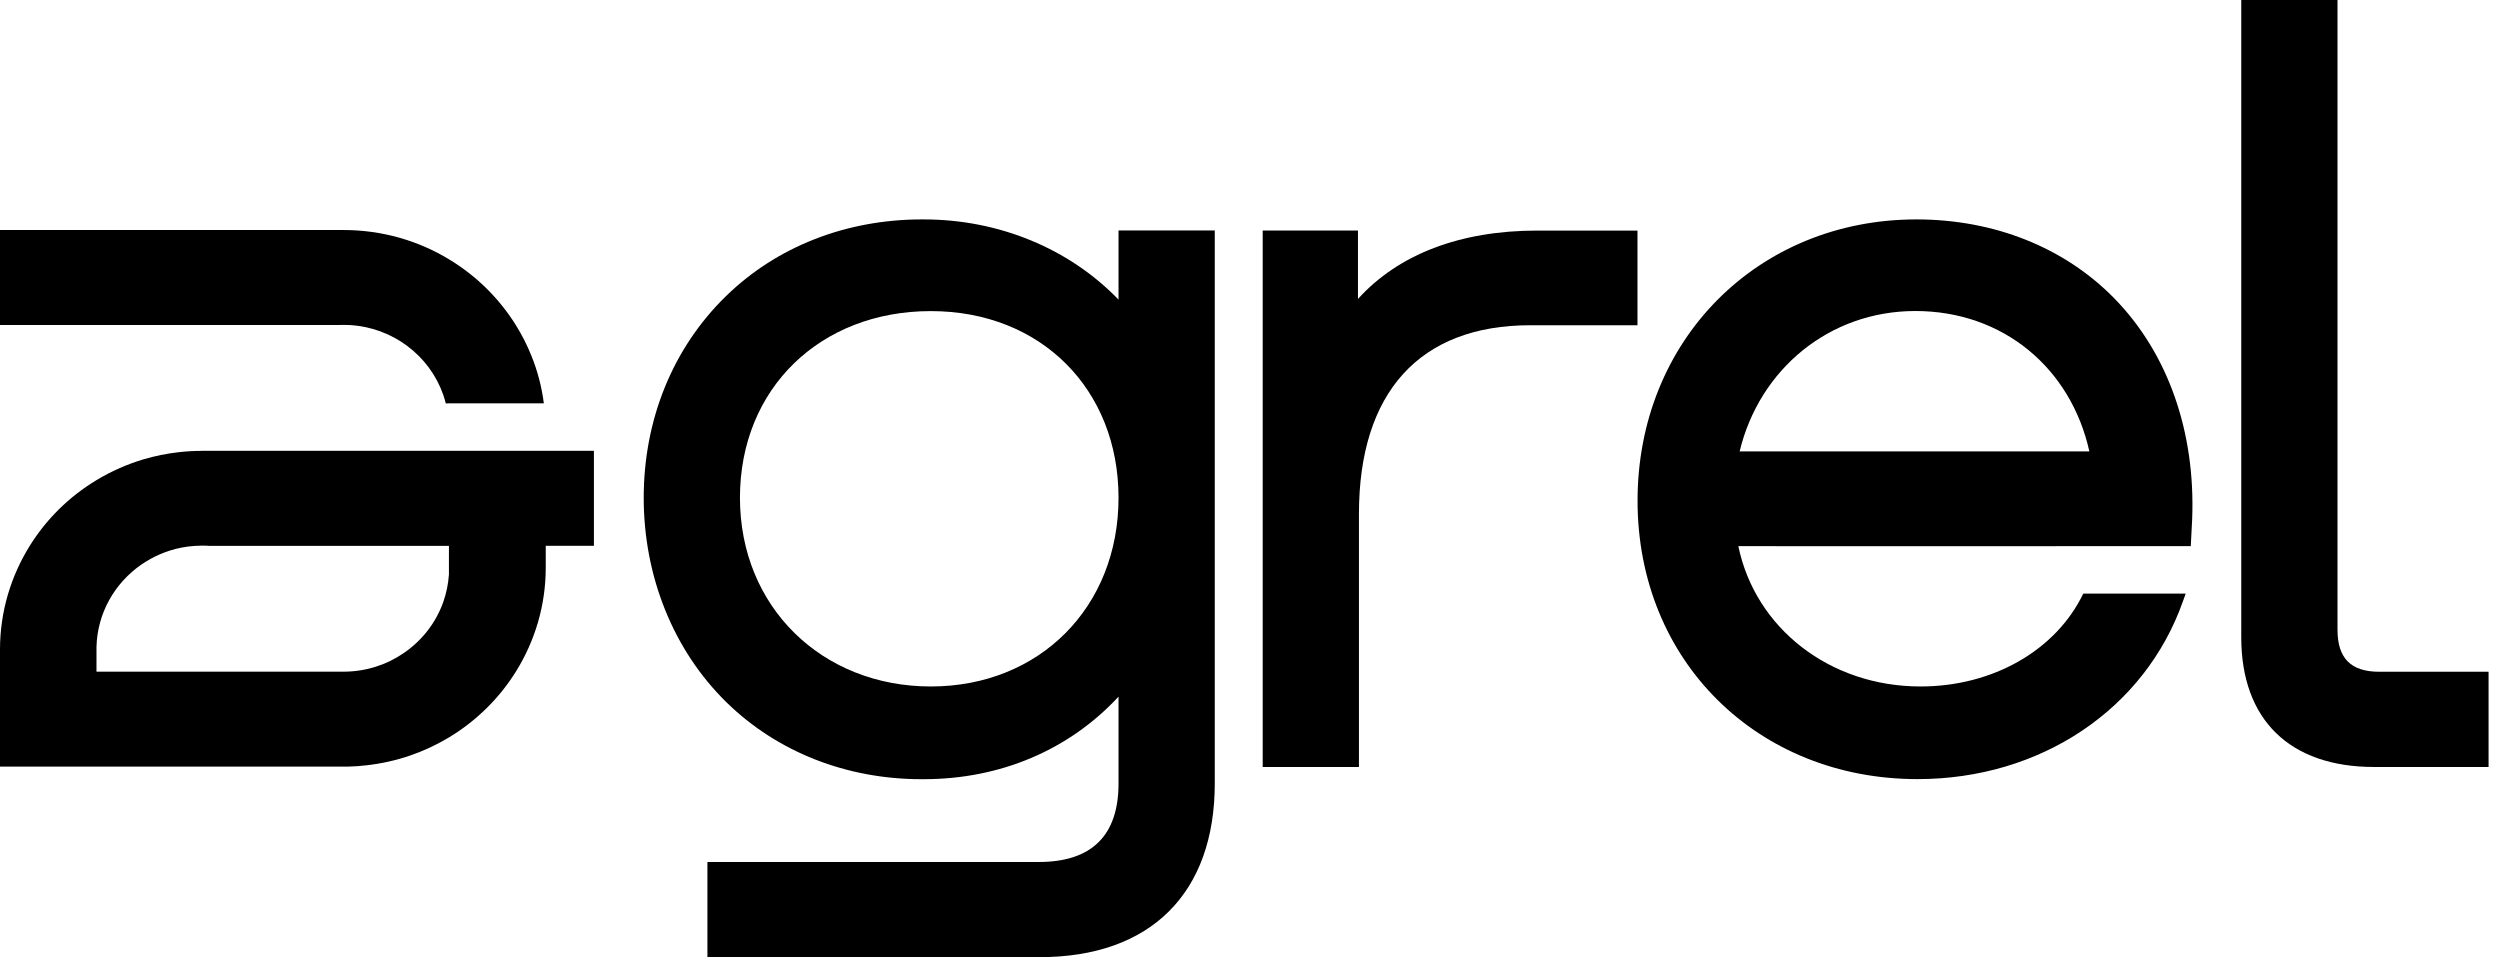 <svg xmlns="http://www.w3.org/2000/svg" width="175" height="67" viewBox="0 0 175 67" fill="none"><path d="M78.297 34.844C78.297 42.501 72.768 48.053 65.156 48.053C57.544 48.053 51.797 42.495 51.797 34.844C51.797 27.193 57.418 21.777 65.156 21.777C72.894 21.777 78.297 27.272 78.297 34.844ZM78.297 20.973C74.845 17.397 69.92 15.359 64.661 15.359C64.615 15.359 64.575 15.359 64.529 15.359C59.23 15.359 54.357 17.266 50.801 20.747C47.096 24.363 45.06 29.372 45.06 34.85C45.06 40.328 47.125 45.517 50.865 49.173C54.409 52.637 59.253 54.544 64.506 54.544H64.65C70.029 54.544 74.839 52.495 78.297 48.766V54.844C78.297 58.494 76.415 60.339 72.71 60.339H49.519V67H72.779C80.569 67 85.034 62.501 85.034 54.838V16.134H78.297V20.973Z" fill="#23242E" style="fill:#23242E;fill:color(display-p3 0.137 0.141 0.18);fill-opacity:1;"></path><path d="M95.057 20.922V16.135H88.389V53.69H95.126V35.976C95.126 27.459 99.383 22.767 107.116 22.767H114.624V16.14H107.622C102.214 16.14 97.893 17.793 95.057 20.928" fill="#23242E" style="fill:#23242E;fill:color(display-p3 0.137 0.141 0.18);fill-opacity:1;"></path><path d="M134.076 21.771C140.22 21.771 144.961 25.767 146.255 31.596H121.775C123.156 25.852 128.052 21.771 134.076 21.771ZM145.83 41.55C143.925 45.512 139.513 48.053 134.438 48.053C128.081 48.053 122.874 43.978 121.683 38.228C121.746 38.245 153.355 38.228 153.355 38.228L153.453 36.31C153.683 30.186 151.744 24.708 147.993 20.877C144.506 17.317 139.587 15.359 134.15 15.359C123.023 15.359 114.629 23.826 114.629 35.053C114.629 46.281 123.052 54.538 134.225 54.538C142.844 54.538 150.139 49.649 152.809 42.082L152.998 41.55H145.83Z" fill="#23242E" style="fill:#23242E;fill:color(display-p3 0.137 0.141 0.18);fill-opacity:1;"></path><path d="M166.554 47.023C164.557 47.023 163.625 46.083 163.625 44.074V0H156.888V44.606C156.888 50.379 160.277 53.689 166.191 53.689H174.2V47.023H166.548H166.554Z" fill="#23242E" style="fill:#23242E;fill:color(display-p3 0.137 0.141 0.18);fill-opacity:1;"></path><path d="M31.425 40.215C31.379 40.877 31.246 41.522 31.034 42.127C30.521 43.582 29.555 44.821 28.301 45.687C27.098 46.525 25.631 47.017 24.043 47.017H6.754V45.664C6.754 45.602 6.754 45.54 6.754 45.478C6.754 45.415 6.754 45.353 6.754 45.291C6.812 42.908 8.037 40.809 9.89 39.524C10.719 38.953 11.662 38.539 12.686 38.336C13.008 38.273 13.331 38.228 13.664 38.211C13.825 38.2 13.992 38.194 14.153 38.194C14.314 38.194 14.481 38.194 14.642 38.211H31.425V40.215ZM14.153 31.561C13.601 31.561 13.054 31.59 12.519 31.652C11.668 31.748 10.845 31.918 10.051 32.15C8.883 32.501 7.773 32.993 6.754 33.61C4.85 34.753 3.245 36.338 2.083 38.206C0.765 40.328 0 42.812 0 45.472C0 45.993 0 47.011 0 47.011V53.661H24.406C24.831 53.65 25.251 53.621 25.66 53.57C27.754 53.338 29.71 52.654 31.43 51.618C33.335 50.469 34.946 48.885 36.114 47.011C37.431 44.895 38.202 42.405 38.202 39.739V38.206H41.574V31.556H14.153V31.561Z" fill="#23242E" style="fill:#23242E;fill:color(display-p3 0.137 0.141 0.18);fill-opacity:1;"></path><path d="M38.076 28.234H31.425L31.206 28.24C31.154 28.03 31.091 27.827 31.022 27.623C30.061 24.89 27.489 22.903 24.417 22.75C24.291 22.75 24.164 22.745 24.038 22.745C23.911 22.745 23.779 22.745 23.658 22.75H0V16.101H24.038C26.747 16.101 29.279 16.848 31.425 18.149C33.335 19.298 34.94 20.883 36.108 22.756C36.534 23.441 36.902 24.16 37.201 24.912C37.627 25.959 37.92 27.074 38.07 28.24" fill="#23242E" style="fill:#23242E;fill:color(display-p3 0.137 0.141 0.18);fill-opacity:1;"></path></svg>
